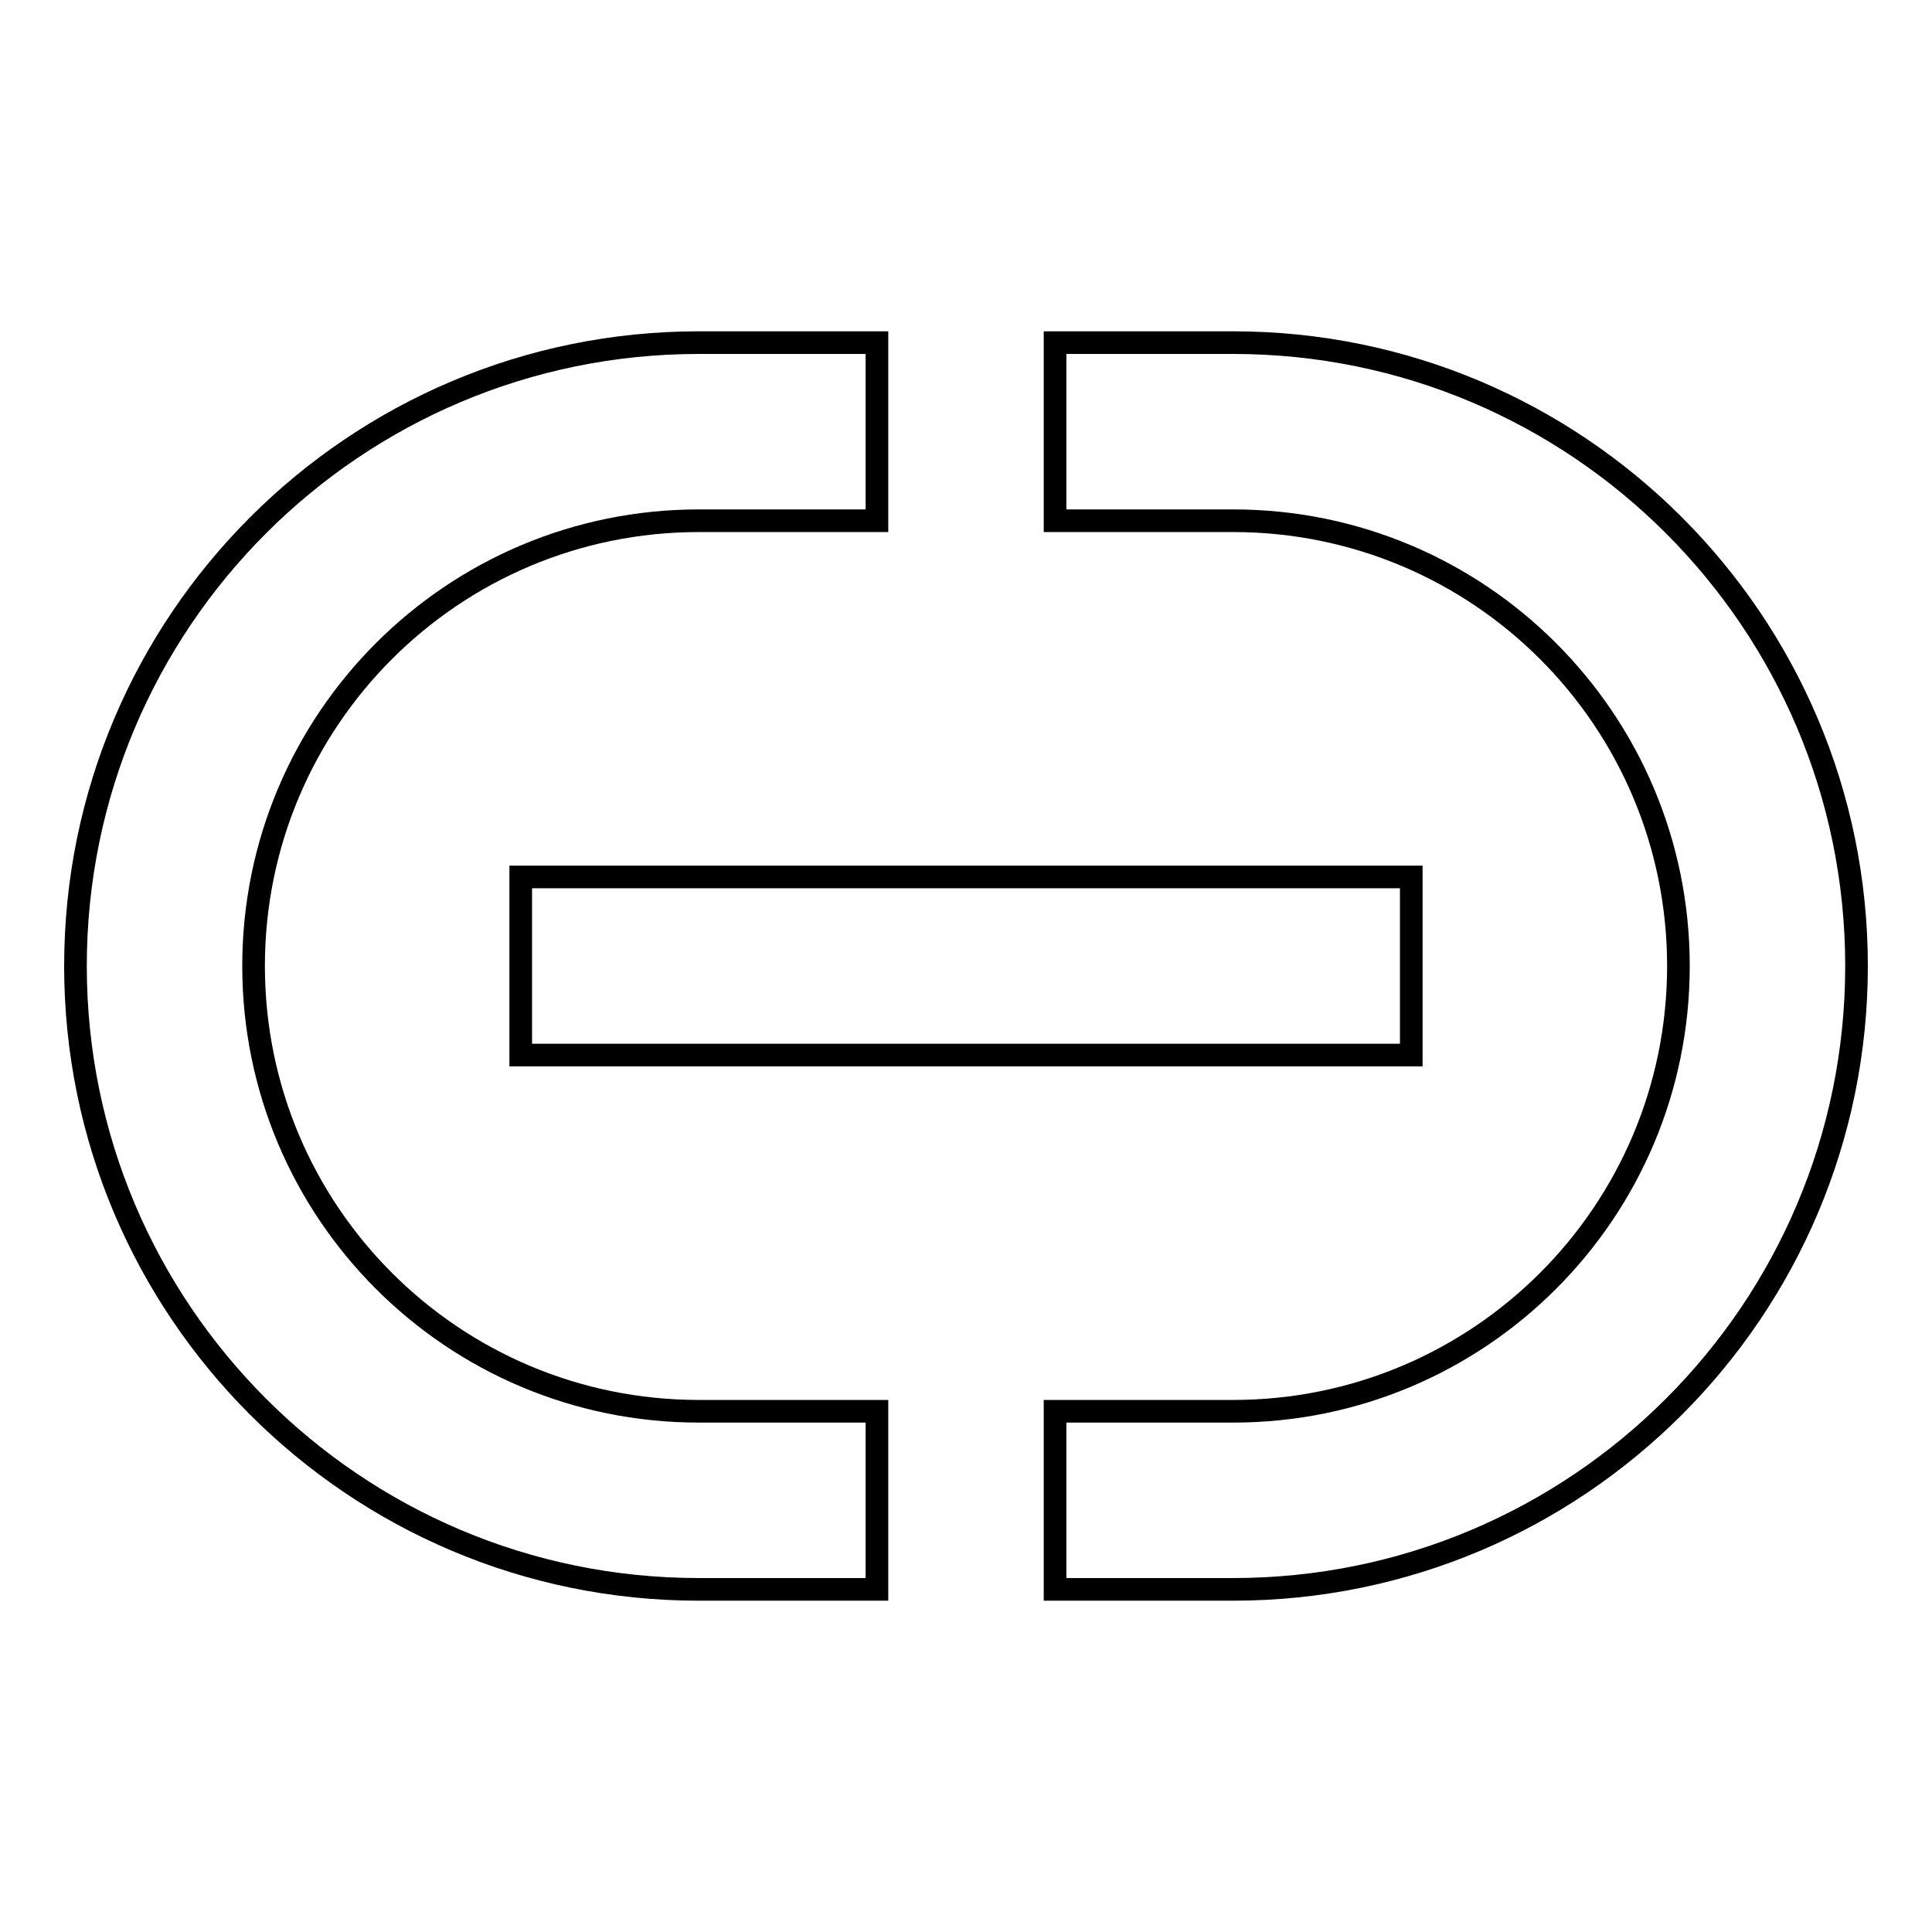 <?xml version="1.0" encoding="utf-8"?>
<!-- Svg Vector Icons : http://www.onlinewebfonts.com/icon -->
<!DOCTYPE svg PUBLIC "-//W3C//DTD SVG 1.1//EN" "http://www.w3.org/Graphics/SVG/1.1/DTD/svg11.dtd">
<svg version="1.1" xmlns="http://www.w3.org/2000/svg" xmlns:xlink="http://www.w3.org/1999/xlink" x="0px" y="0px" viewBox="0 0 256 256" enable-background="new 0 0 256 256" xml:space="preserve">
<g> <path stroke-width="3" fill-opacity="0" stroke="#000000"  d="M92.6,187c-32.6,0-59-26.4-59-59s26.4-59,59-59h23.6V45.4H92.6C47,45.4,10,82.4,10,128 c0,45.6,37,82.6,82.6,82.6h23.6V187H92.6z M163.4,45.4h-23.6V69h23.6c32.6,0,59,26.4,59,59s-26.4,59-59,59h-23.6v23.6h23.6 c45.6,0,82.6-37,82.6-82.6C246,82.4,209,45.4,163.4,45.4L163.4,45.4z M69,116.2h118v23.6H69V116.2z"/></g>
</svg>